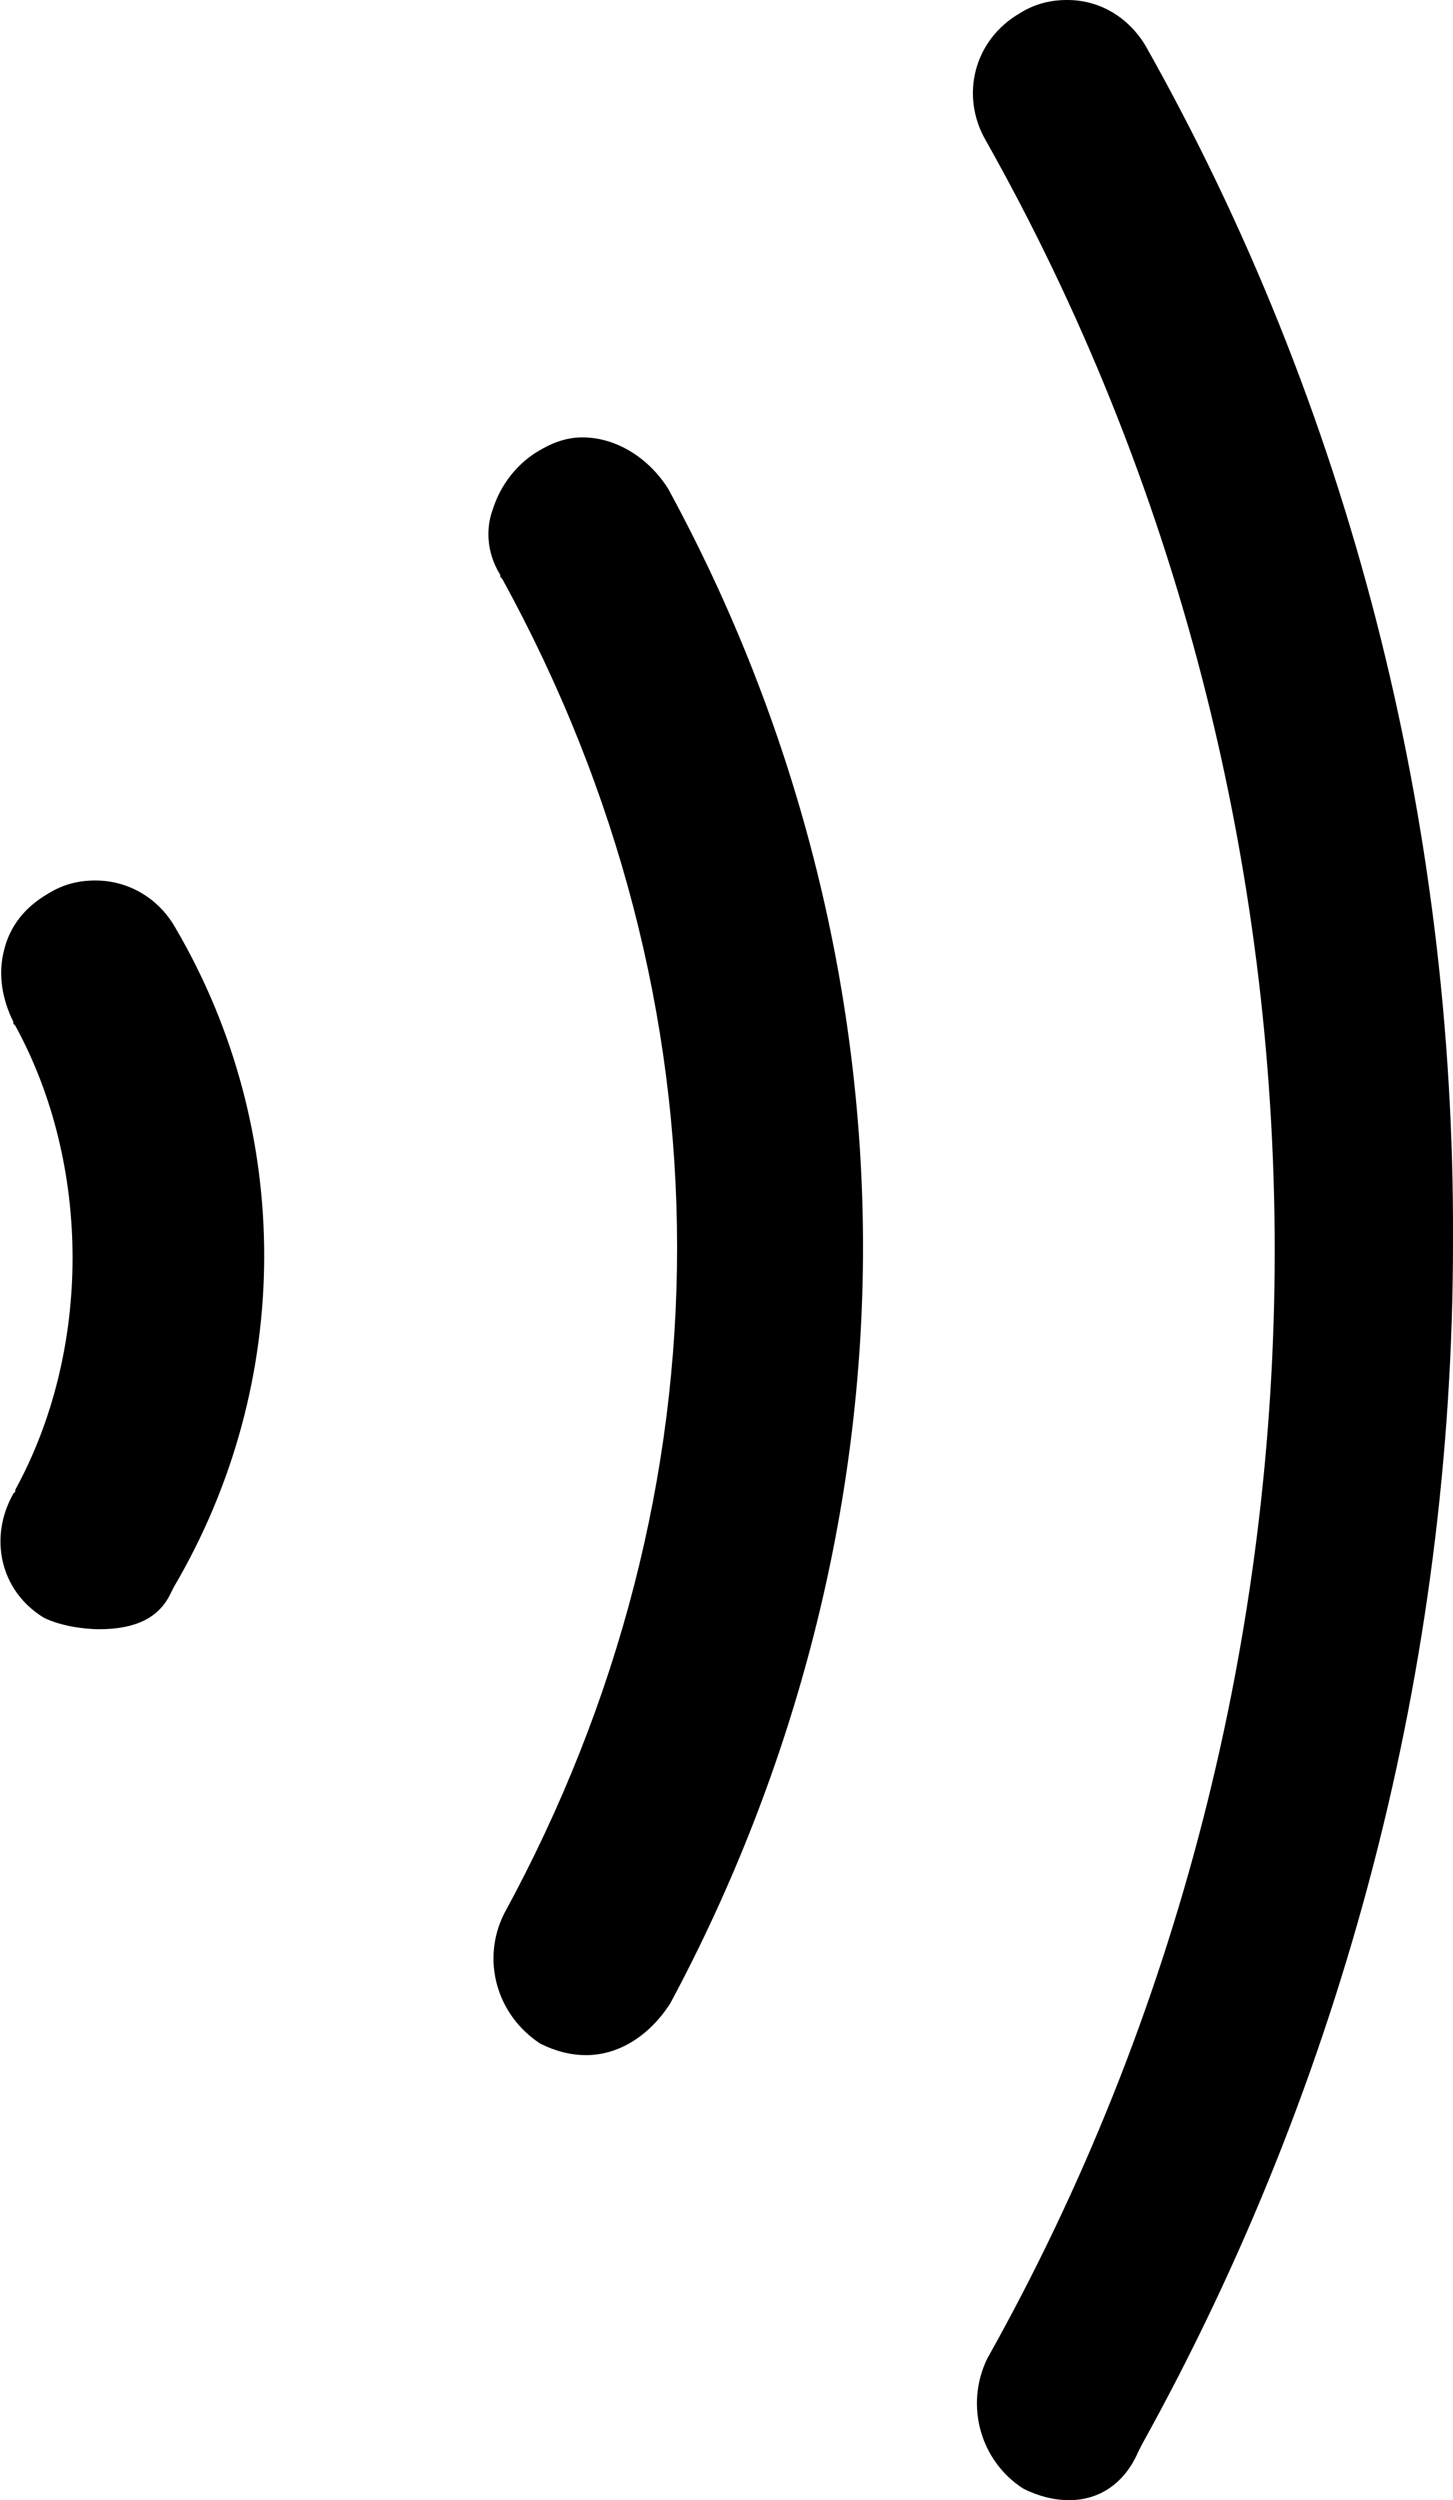 <?xml version="1.0" encoding="utf-8"?>
<!-- Generator: Adobe Illustrator 19.0.0, SVG Export Plug-In . SVG Version: 6.00 Build 0)  -->
<svg version="1.1" id="Calque_1" xmlns="http://www.w3.org/2000/svg" xmlns:xlink="http://www.w3.org/1999/xlink" x="0px" y="0px"
	 viewBox="628.8 479.4 76.1 130.9" style="enable-background:new 628.8 479.4 76.1 130.9;" xml:space="preserve">
<g>
	<path d="M638,528c-0.9-1.6-2.5-2.5-4.2-2.5c-0.9,0-1.7,0.2-2.5,0.7c-1.2,0.7-2,1.7-2.3,3c-0.3,1.2-0.1,2.5,0.5,3.7v0.1l0.1,0.1
		c4,7.3,4,17,0,24.3v0.1l-0.1,0.1c-1.3,2.3-0.7,5.1,1.6,6.5c0.8,0.4,2,0.6,2.9,0.6c1.9,0,3.1-0.6,3.7-1.8l0.1-0.2l0,0l0,0l0.1-0.2
		C644.2,551.8,644.2,538.6,638,528z"/>
	<path d="M674,544.7c0-13.7-3.5-27.4-10.2-39.7c-1-1.6-2.7-2.7-4.5-2.7c-0.7,0-1.4,0.2-2.1,0.6c-1.3,0.7-2.2,1.9-2.6,3.2
		c-0.3,0.8-0.4,2.1,0.4,3.4v0.1l0.1,0.1c12.2,22.2,12.2,47.7,0.1,69.9c-1.2,2.4-0.4,5.3,1.9,6.8c0.8,0.4,1.6,0.6,2.4,0.6
		c1.7,0,3.3-1,4.4-2.7C670.5,572,674,558.3,674,544.7z"/>
	<path d="M688.8,481.8c-0.9-1.5-2.4-2.4-4.1-2.4c-0.9,0-1.7,0.2-2.5,0.7c-2.4,1.4-3.1,4.3-1.8,6.6l0,0l0,0l0,0l0,0
		c20.2,35.8,20.2,80.4,0.1,116.2c-1.2,2.5-0.3,5.4,1.9,6.8c0.8,0.4,1.6,0.6,2.4,0.6c1.6,0,2.9-0.9,3.6-2.5l0.1-0.2l0,0l0,0l0.1-0.2
		c10.6-19.1,16.3-40.8,16.3-63C705,522.2,699.4,500.6,688.8,481.8z"/>
</g>
</svg>
